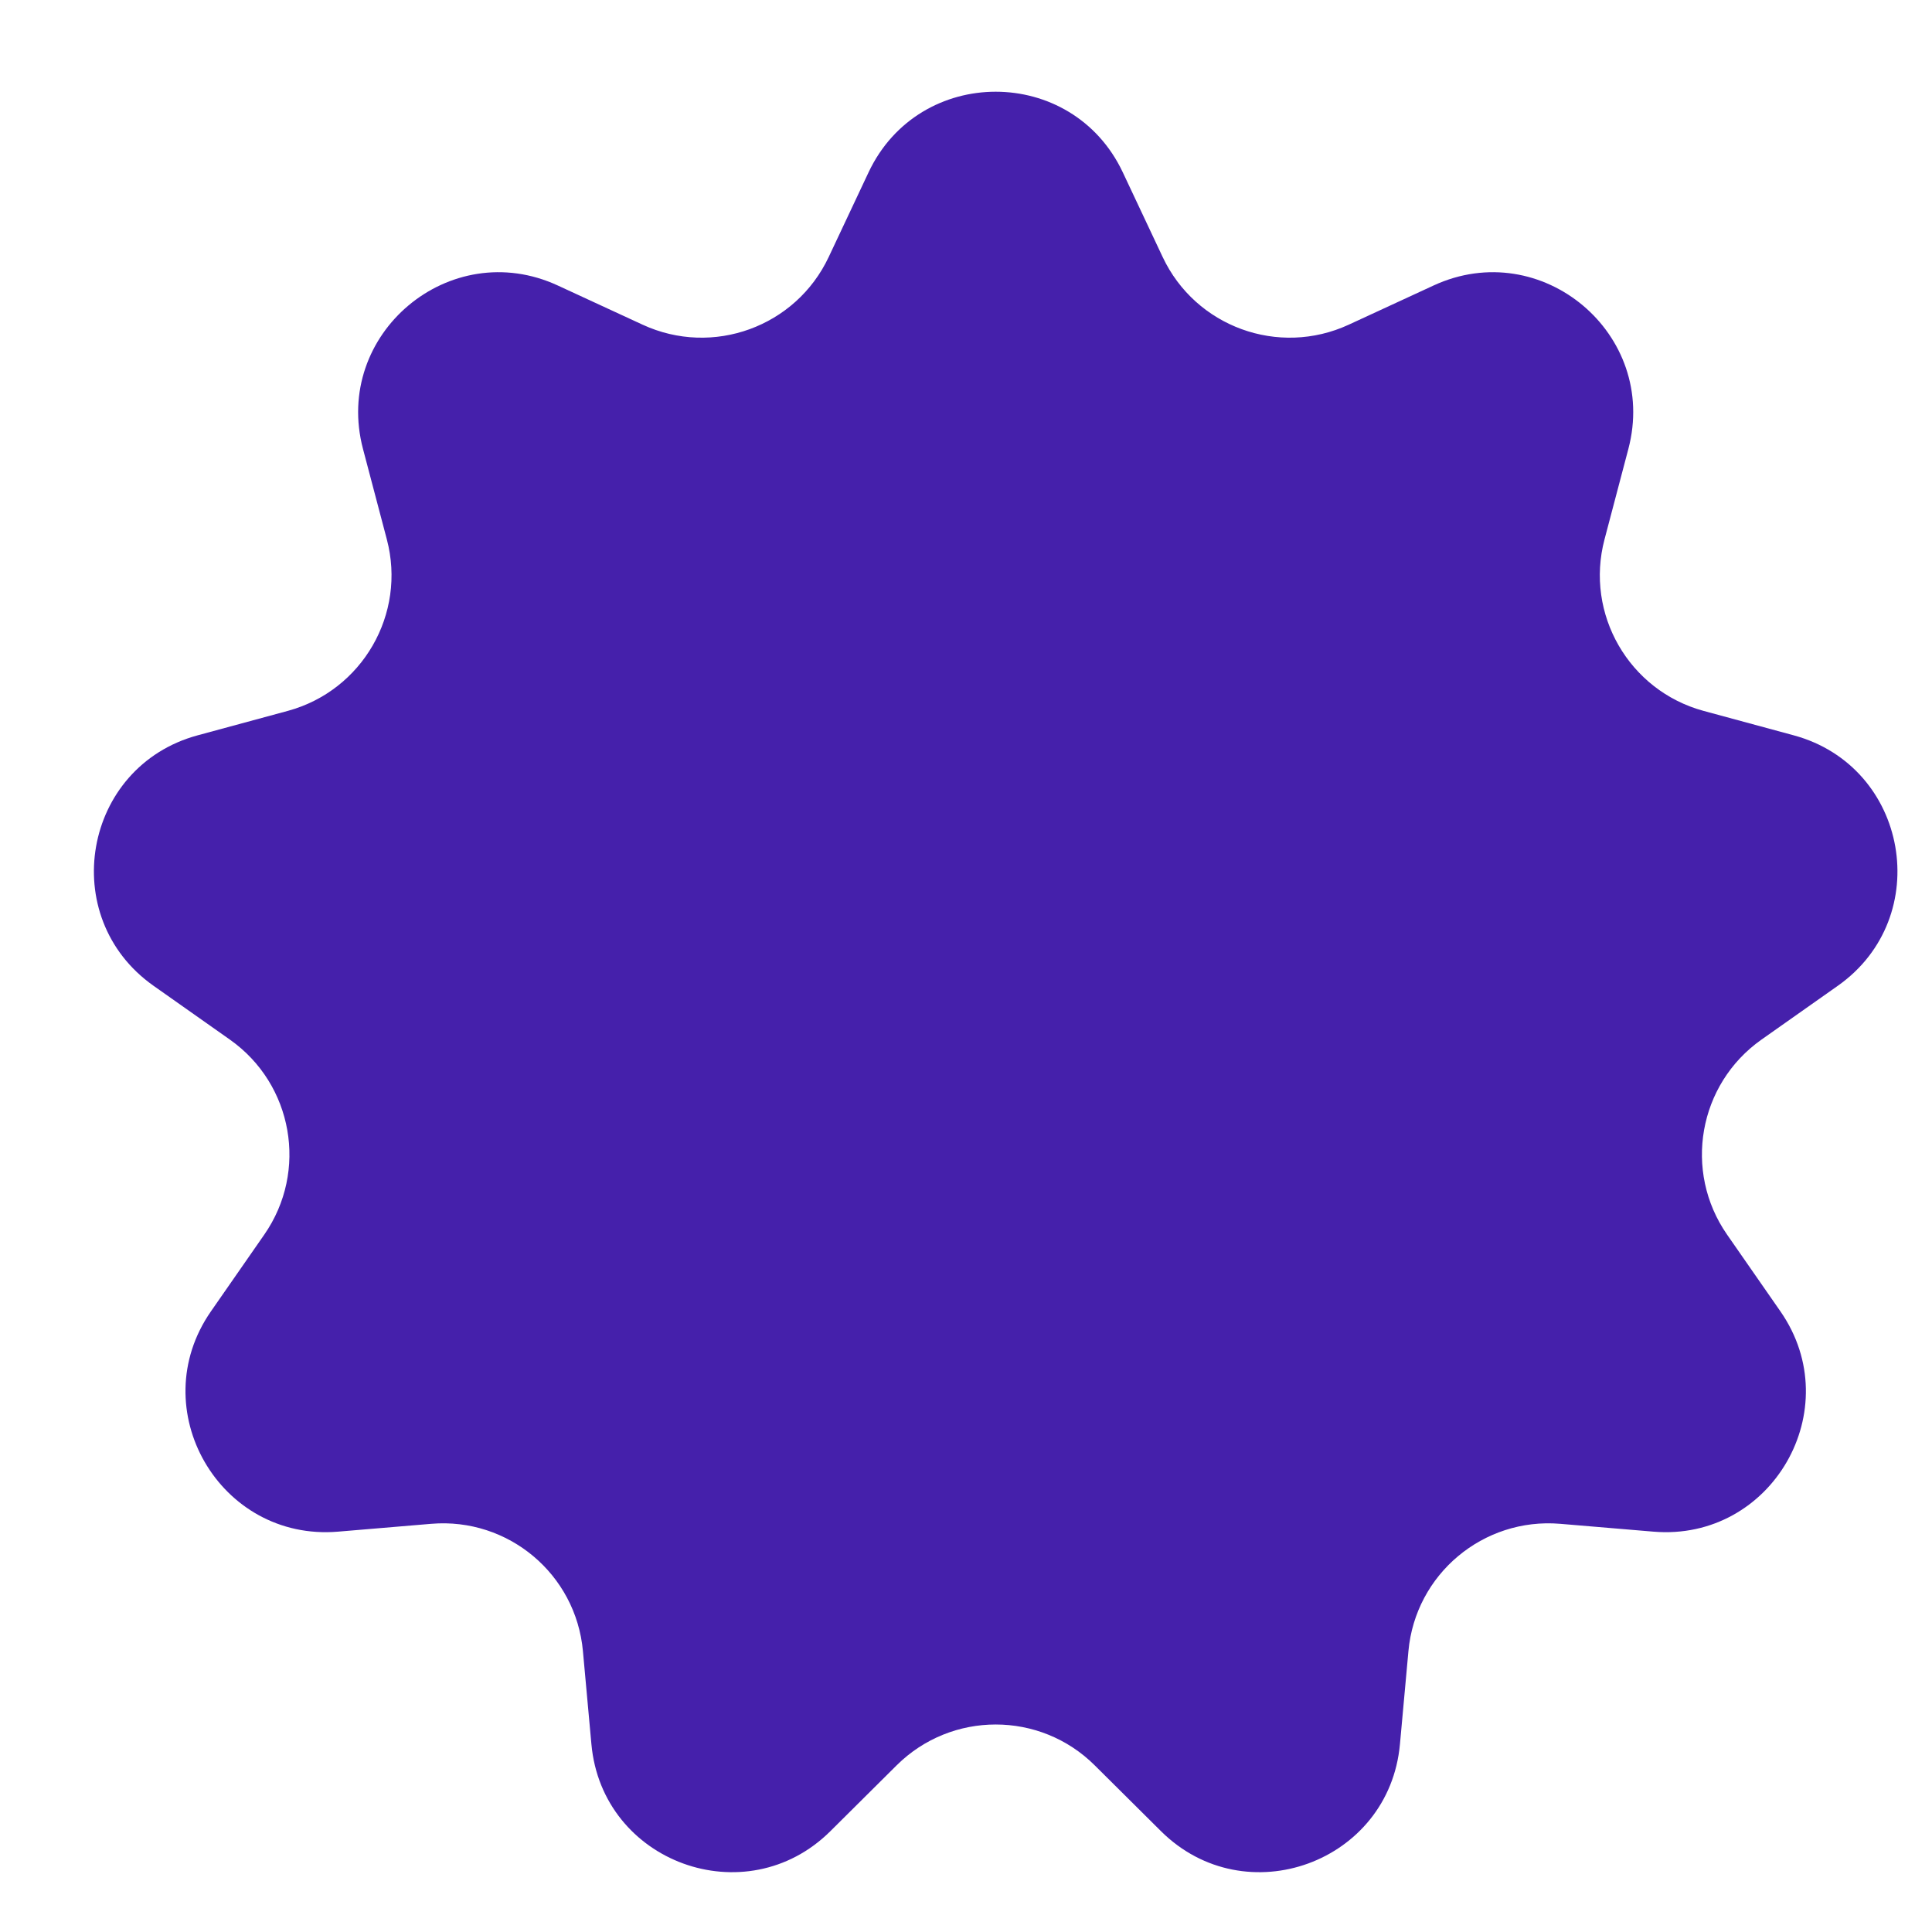 <?xml version="1.0" encoding="UTF-8"?> <svg xmlns="http://www.w3.org/2000/svg" width="18" height="18" viewBox="0 0 18 18" fill="none"> <path d="M8.092 1.606C8.564 0.604 9.989 0.604 10.461 1.606L10.832 2.394C11.138 3.045 11.912 3.327 12.566 3.025L13.356 2.66C14.362 2.195 15.454 3.112 15.171 4.183L14.949 5.025C14.765 5.72 15.177 6.434 15.871 6.623L16.712 6.851C17.781 7.141 18.028 8.545 17.123 9.184L16.411 9.686C15.823 10.101 15.68 10.912 16.091 11.503L16.588 12.218C17.22 13.128 16.508 14.363 15.404 14.27L14.536 14.197C13.819 14.137 13.187 14.666 13.122 15.383L13.043 16.25C12.943 17.354 11.603 17.841 10.817 17.061L10.199 16.447C9.689 15.94 8.865 15.94 8.354 16.447L7.736 17.061C6.95 17.841 5.61 17.354 5.51 16.25L5.431 15.383C5.366 14.666 4.735 14.137 4.018 14.197L3.15 14.27C2.046 14.363 1.333 13.128 1.965 12.218L2.462 11.503C2.873 10.912 2.73 10.101 2.142 9.686L1.43 9.184C0.525 8.545 0.772 7.141 1.841 6.851L2.682 6.623C3.376 6.434 3.788 5.72 3.604 5.025L3.382 4.183C3.099 3.112 4.191 2.195 5.197 2.66L5.987 3.025C6.641 3.327 7.415 3.045 7.721 2.394L8.092 1.606Z" fill="#4520AB"></path> </svg> 